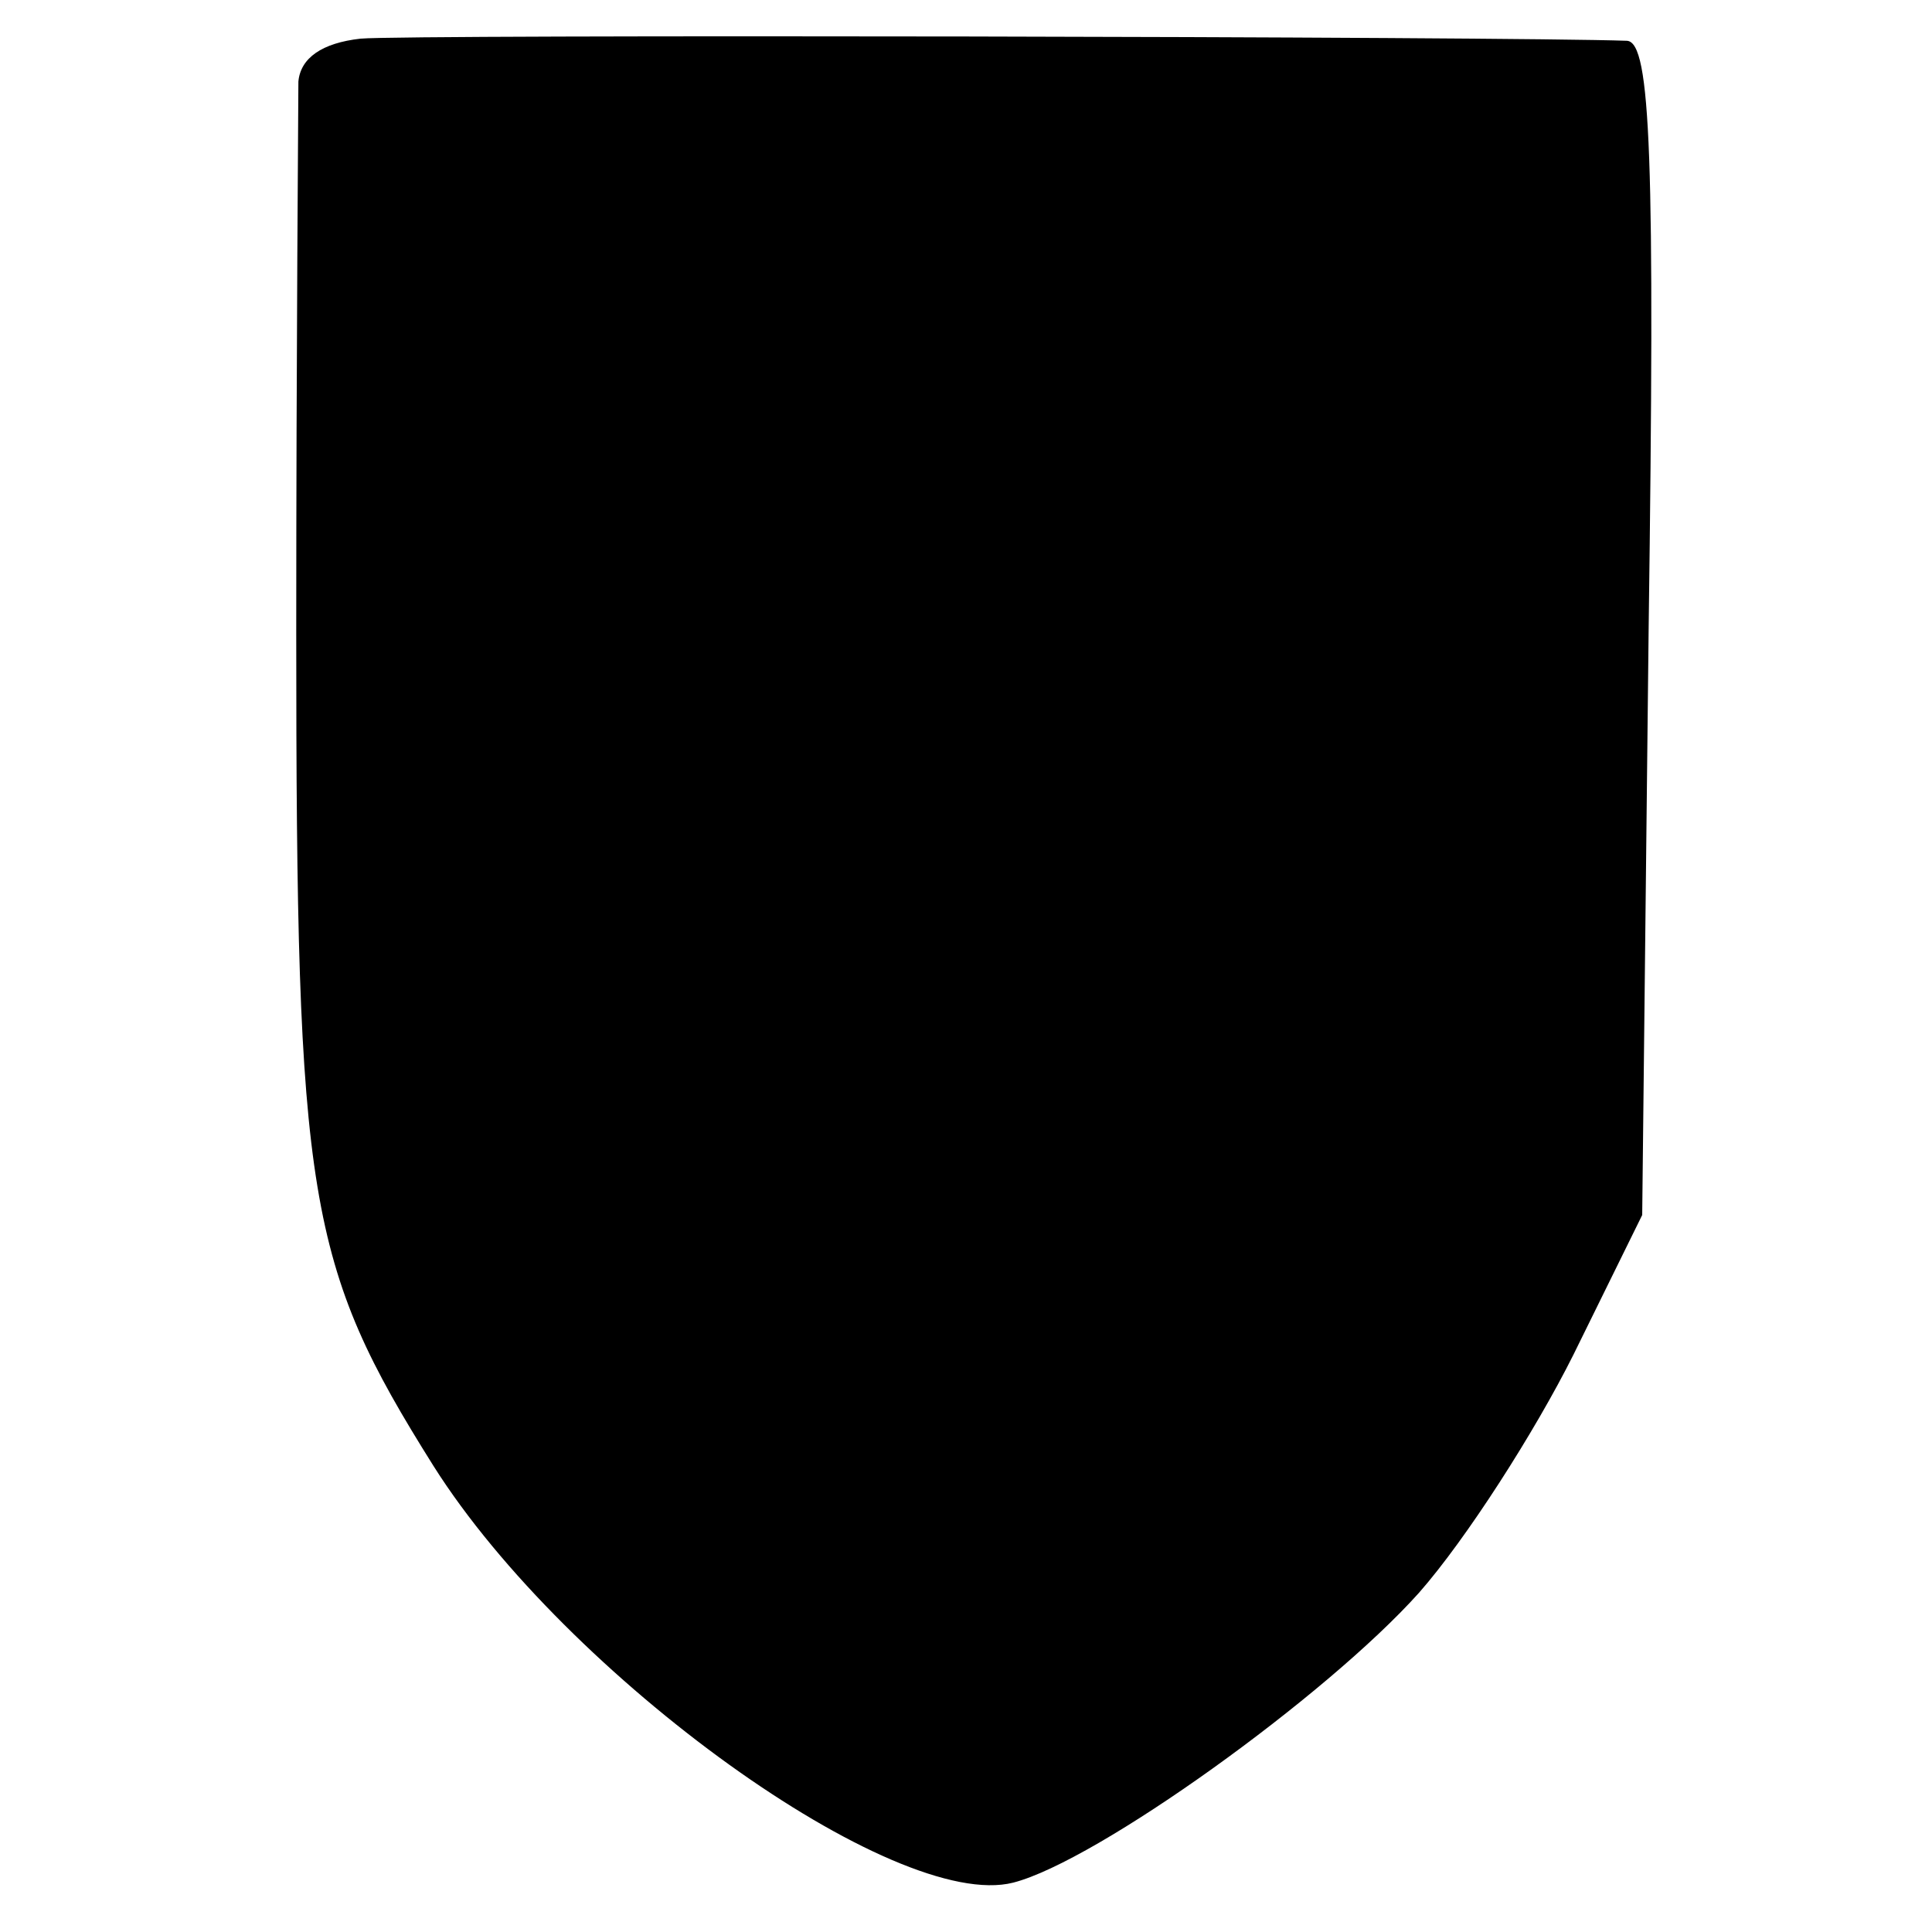 <?xml version="1.0" standalone="no"?>
<!DOCTYPE svg PUBLIC "-//W3C//DTD SVG 20010904//EN"
 "http://www.w3.org/TR/2001/REC-SVG-20010904/DTD/svg10.dtd">
<svg version="1.0" xmlns="http://www.w3.org/2000/svg"
 width="90pt" height="90pt" viewBox="0 0 90 90"
 preserveAspectRatio="xMidYMid meet">
<g transform="translate(0,90) scale(0.1,-0.1)"
fill="#000000" stroke="none">
<path d="M168 882 c-18 -2 -28 -9 -29 -20 0 -9 -1 -125 -1 -257 0 -264 5 -294
64 -388 62 -98 215 -208 270 -194 39 10 146 87 189 135 22 25 54 75 72 111
l32 65 3 273 c3 220 1 273 -10 274 -54 2 -569 3 -590 1z"/>
</g>
</svg>
